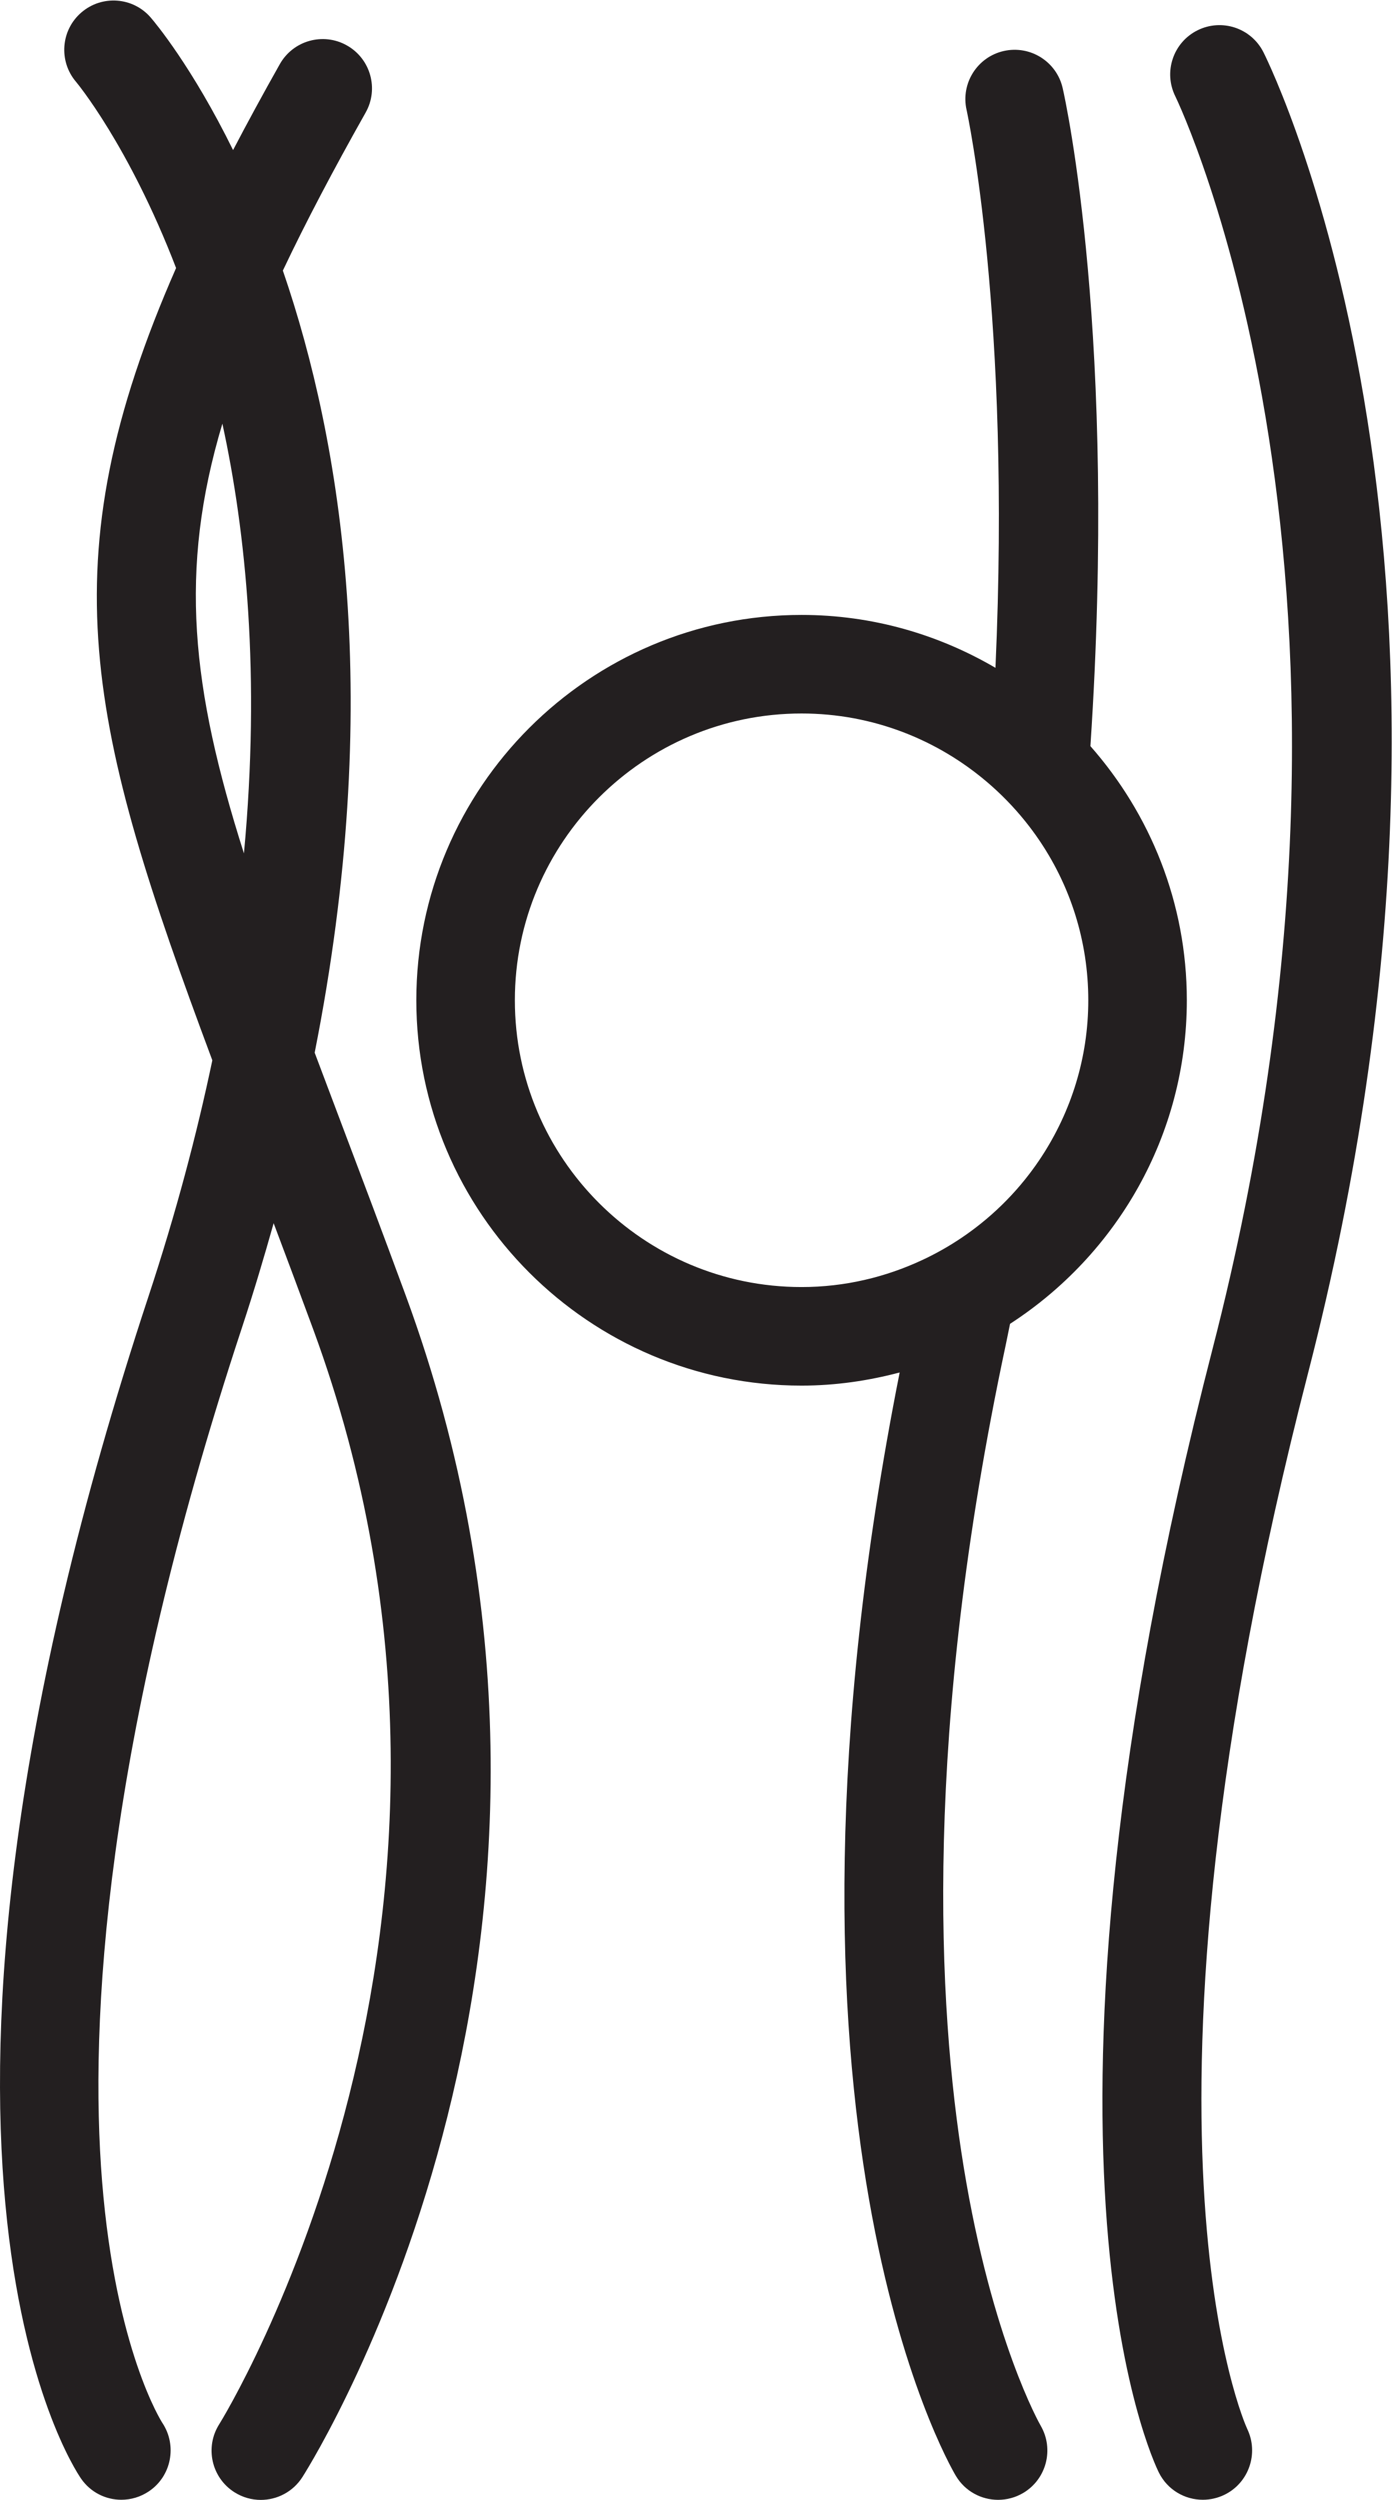 <?xml version="1.0" encoding="UTF-8" standalone="no"?>
<svg
   xmlns:dc="http://purl.org/dc/elements/1.1/"
   xmlns:cc="http://creativecommons.org/ns#"
   xmlns:rdf="http://www.w3.org/1999/02/22-rdf-syntax-ns#"
   xmlns:svg="http://www.w3.org/2000/svg"
   xmlns="http://www.w3.org/2000/svg"
   viewBox="0 0 75.32 135.24"
   height="135.24"
   width="75.32"
   xml:space="preserve"
   id="svg2"
   version="1.1"><defs
     id="defs6" /><g
     transform="matrix(1.333,0,0,-1.333,0,135.24)"
     id="g10"><g
       transform="scale(0.1)"
       id="g12"><path
         id="path14"
         style="fill:#231f20;fill-opacity:1;fill-rule:nonzero;stroke:none"
         d="m 374.48,503.242 c -14.945,-6.996 -31.546,-11.019 -49.109,-11.019 -64.172,0 -116.379,52.215 -116.379,116.39 0,64.176 52.207,116.383 116.379,116.383 28.969,0 55.434,-10.703 75.824,-28.273 16.325,-14.067 28.774,-32.516 35.332,-53.575 3.399,-10.918 5.231,-22.515 5.231,-34.535 0,-23.425 -7.016,-45.215 -18.969,-63.492 -11.836,-18.098 -28.57,-32.644 -48.309,-41.879 z M 410,477.297 c 43.105,27.879 71.758,76.269 71.758,131.316 0,39.528 -14.86,75.575 -39.137,103.137 11.004,165.66 -9.988,261.48 -11.262,267.059 -2.461,10.761 -13.183,17.48 -23.925,15.043 -10.762,-2.442 -17.512,-13.157 -15.079,-23.922 0.278,-1.227 18.141,-83.407 11.719,-226.403 -23.152,13.559 -49.992,21.469 -78.703,21.469 -86.226,0 -156.379,-70.152 -156.379,-156.383 0,-86.234 70.153,-156.39 156.379,-156.39 13.781,0 27.082,1.968 39.82,5.332 C 305.047,154.156 384.516,15.633 388,9.77 391.73,3.5 398.352,0.031 405.156,0.031 c 3.457,0 6.965,0.898 10.157,2.77 9.484,5.598 12.648,17.836 7.109,27.348 -0.195,0.34 -19.766,34.5 -31.258,105.079 -10.664,65.39 -16.367,176.234 16.953,332.875 0.66,3.101 1.242,6.117 1.883,9.195 z M 99.019,668.219 c -21.344,67.129 -26.574,114.84 -8.75,174.398 9.562,-43.926 15.492,-102.32 8.75,-174.398 z M 164.566,489.156 c -9.398,25.52 -18.222,48.867 -26.375,70.442 -3.644,9.636 -7.105,18.808 -10.457,27.738 28.145,141.984 11.082,247.59 -12.914,317.406 9.235,19.488 20.34,40.606 33.602,64.129 5.422,9.617 2.019,21.817 -7.606,27.242 -9.613,5.437 -21.82,2.02 -27.242,-7.605 -6.84,-12.133 -13.148,-23.727 -18.965,-34.86 -16.559,33.637 -31.508,51.562 -33.426,53.782 -7.191,8.34 -19.766,9.26 -28.125,2.09 -8.367,-7.16 -9.34,-19.77 -2.207,-28.165 0.273,-0.32 21.473,-25.789 40.625,-75.574 C 18.871,785.938 35.77,719.445 86.188,584.238 79.856,554.117 71.434,522.246 60.301,488.512 -54.566,140.512 29.312,13.82 32.941,8.59 36.805,3.031 42.965,0.059 49.254,0.059 c 3.879,0 7.809,1.133 11.27,3.48 9.07,6.152 11.441,18.543 5.402,27.684 -0.191,0.281 -18.988,29.422 -24.492,98.132 -5.129,64.028 0.574,176.129 56.855,346.618 4.746,14.386 8.899,28.371 12.789,42.164 5.117,-13.594 10.426,-27.782 15.961,-42.809 C 215.441,235.363 90.258,32.715 88.992,30.723 83.074,21.398 85.832,9.031 95.152,3.121 98.481,1.012 102.191,0 105.855,0 c 6.618,0 13.09,3.281 16.907,9.281 C 128.41,18.176 260.004,230.109 164.566,489.156 Z M 530.969,457.301 C 451.426,148.715 505.723,29.961 506.281,28.801 c 4.746,-9.902 0.664,-21.859 -9.199,-26.691 -2.852,-1.391 -5.867,-2.051 -8.84,-2.051 -7.304,0 -14.316,4.012 -17.812,11 -2.578,5.164 -62.235,130.156 21.808,456.222 80.039,310.571 -14.191,506.235 -15.148,508.172 -4.902,9.883 -0.875,21.883 8.996,26.797 9.891,4.93 21.855,0.92 26.797,-8.941 C 517.09,984.887 615,783.363 530.969,457.301" /></g></g></svg>